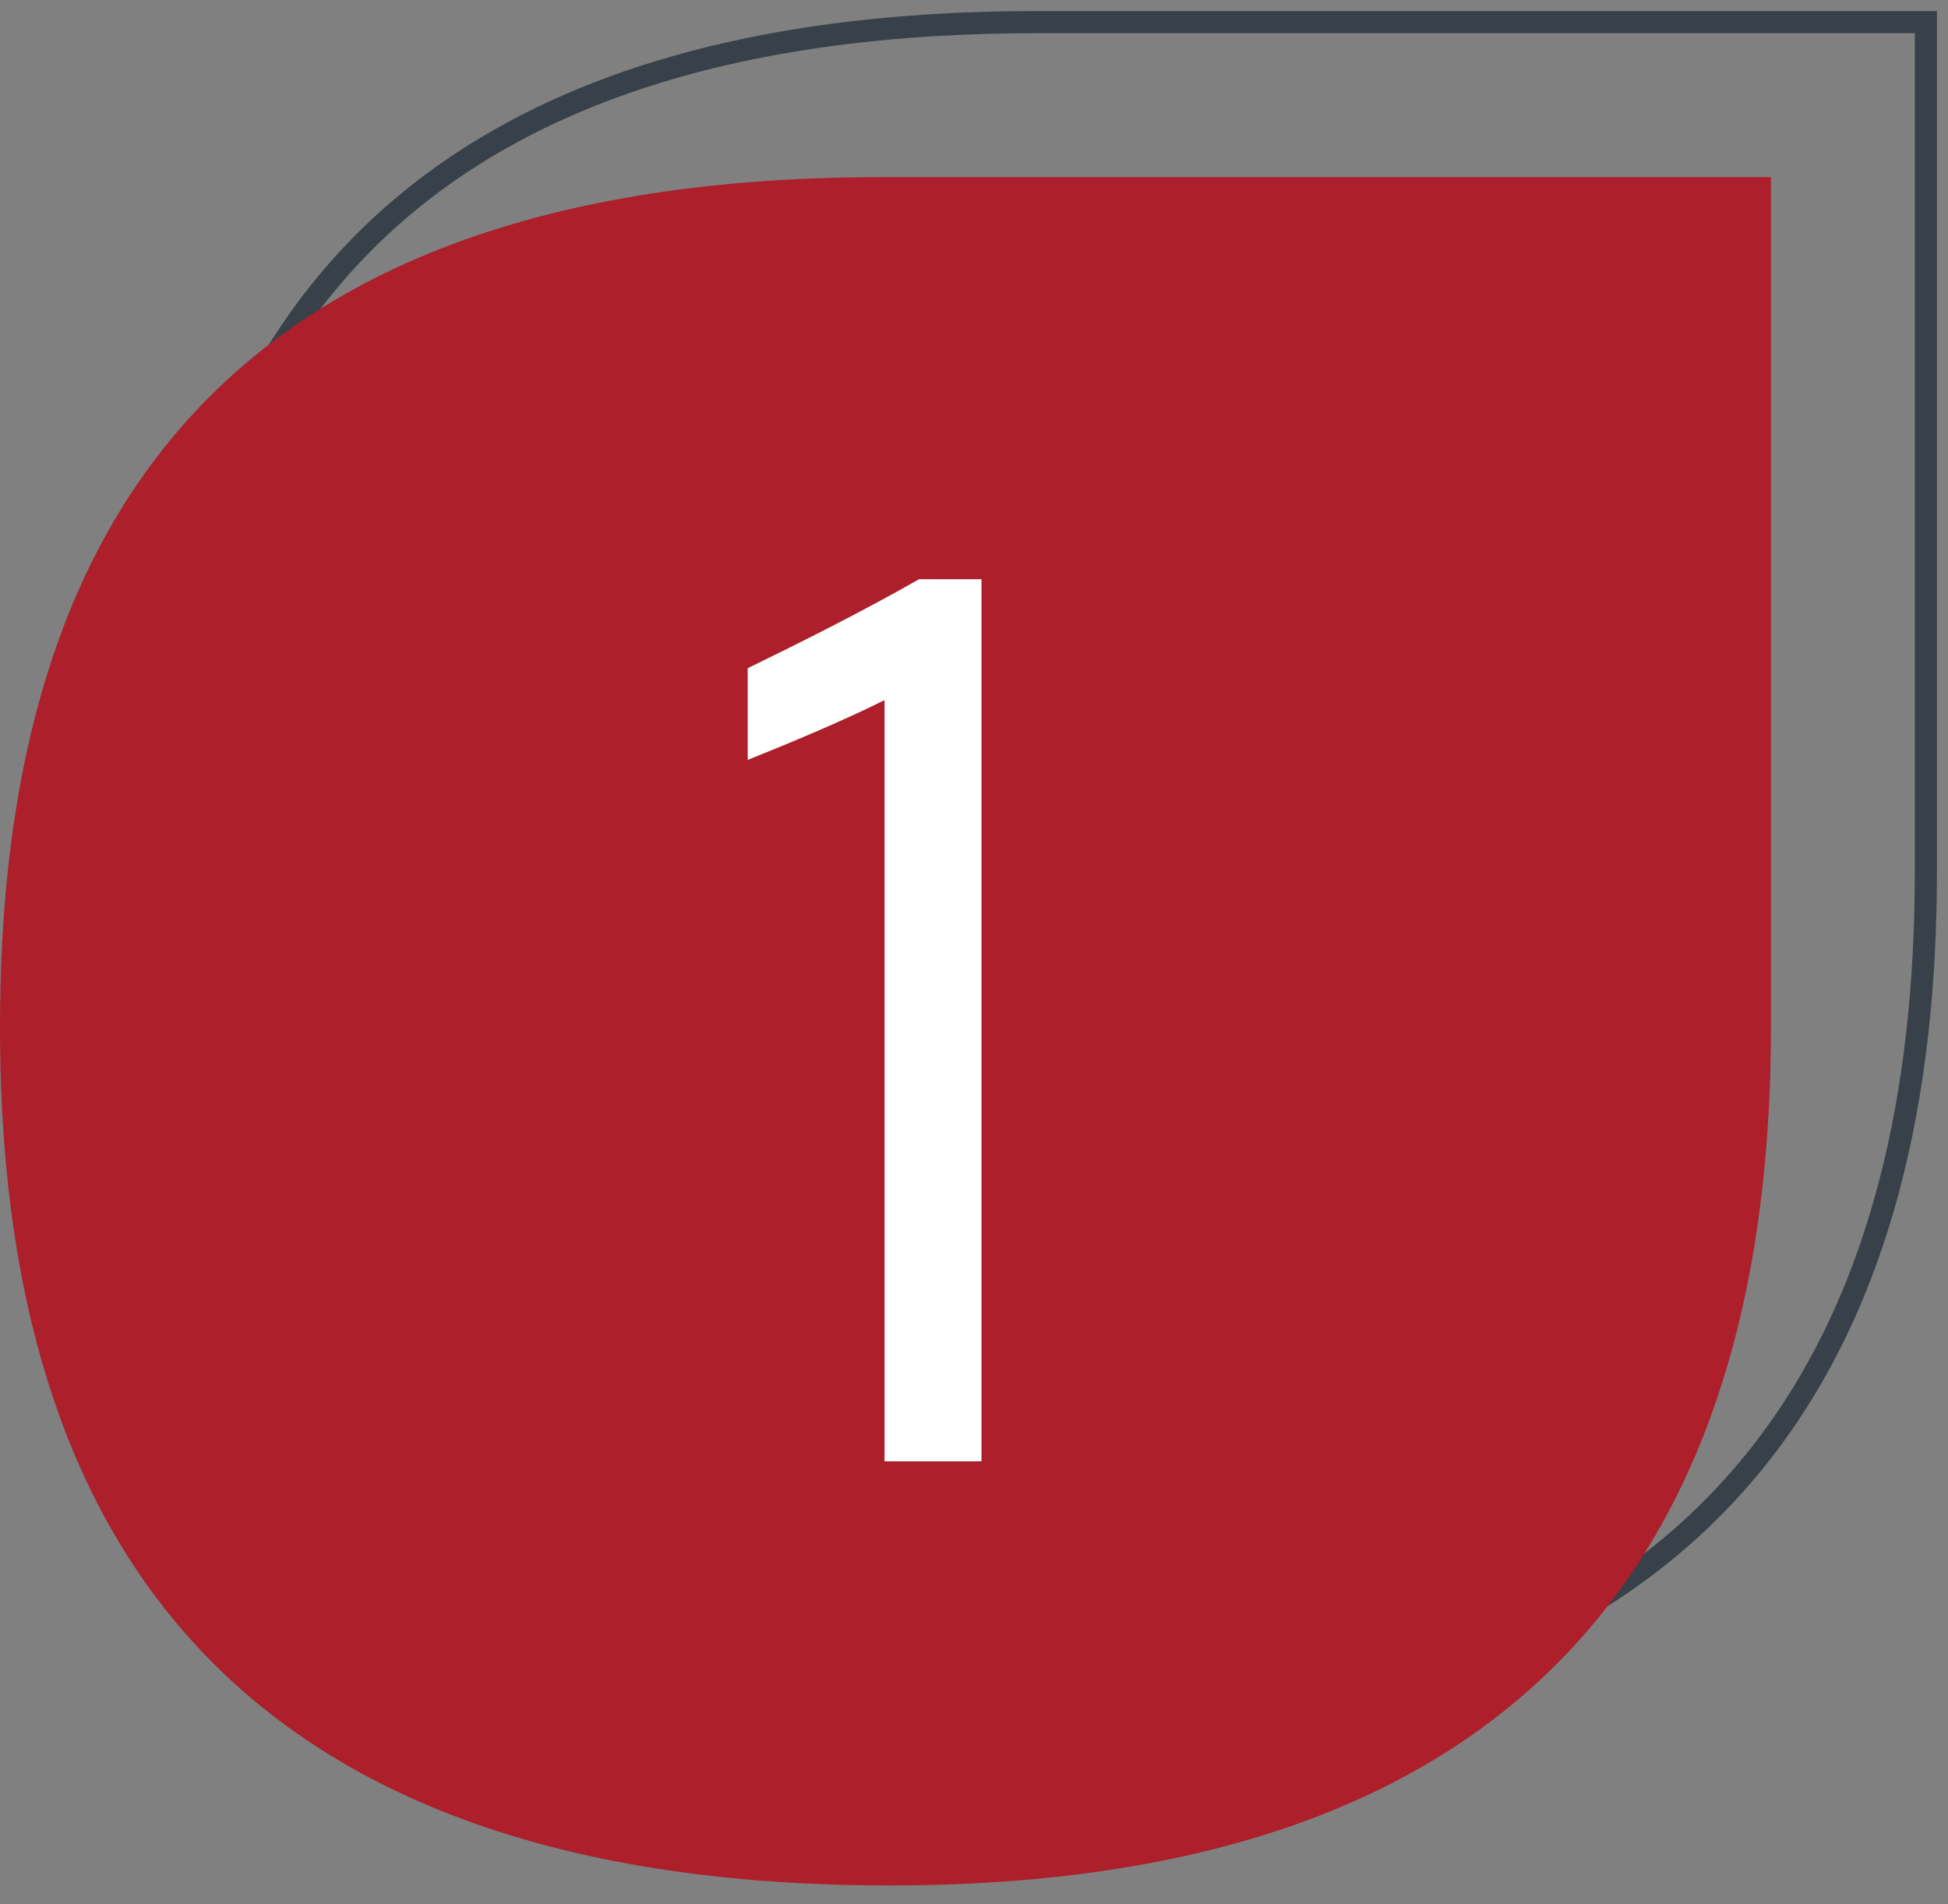 <?xml version="1.0" encoding="UTF-8"?> <svg xmlns="http://www.w3.org/2000/svg" width="88" height="86" viewBox="0 0 88 86"><rect x="0" y="0" width="88" height="86" fill="#808080" stroke="none"/> <g fill="none" transform="translate(0 1)"> <path stroke="#38414A" d="M47.178,77.156 C14.289,77.156 7,57.778 7,38.4 C7,19.022 14.111,0 46.822,0 C60.867,0 87,0 87,0 C87,0 87,27.2 87,38.4 C87,57.778 79.533,77.156 47.178,77.156 Z"></path> <path fill="#AC1F2B" d="M40.178,84.156 C7.289,84.156 0,64.778 0,45.4 C0,26.022 7.111,7 39.822,7 C53.867,7 80,7 80,7 C80,7 80,34.2 80,45.4 C80,64.778 72.533,84.156 40.178,84.156 Z"></path> <path fill="#FFF" d="M44.338,65 L44.338,25.16 L41.518,25.16 C38.998,26.6 36.118,28.04 33.778,29.18 L33.778,33.32 C35.578,32.6 38.038,31.58 39.958,30.62 L39.958,65 L44.338,65 Z"></path> </g> </svg> 